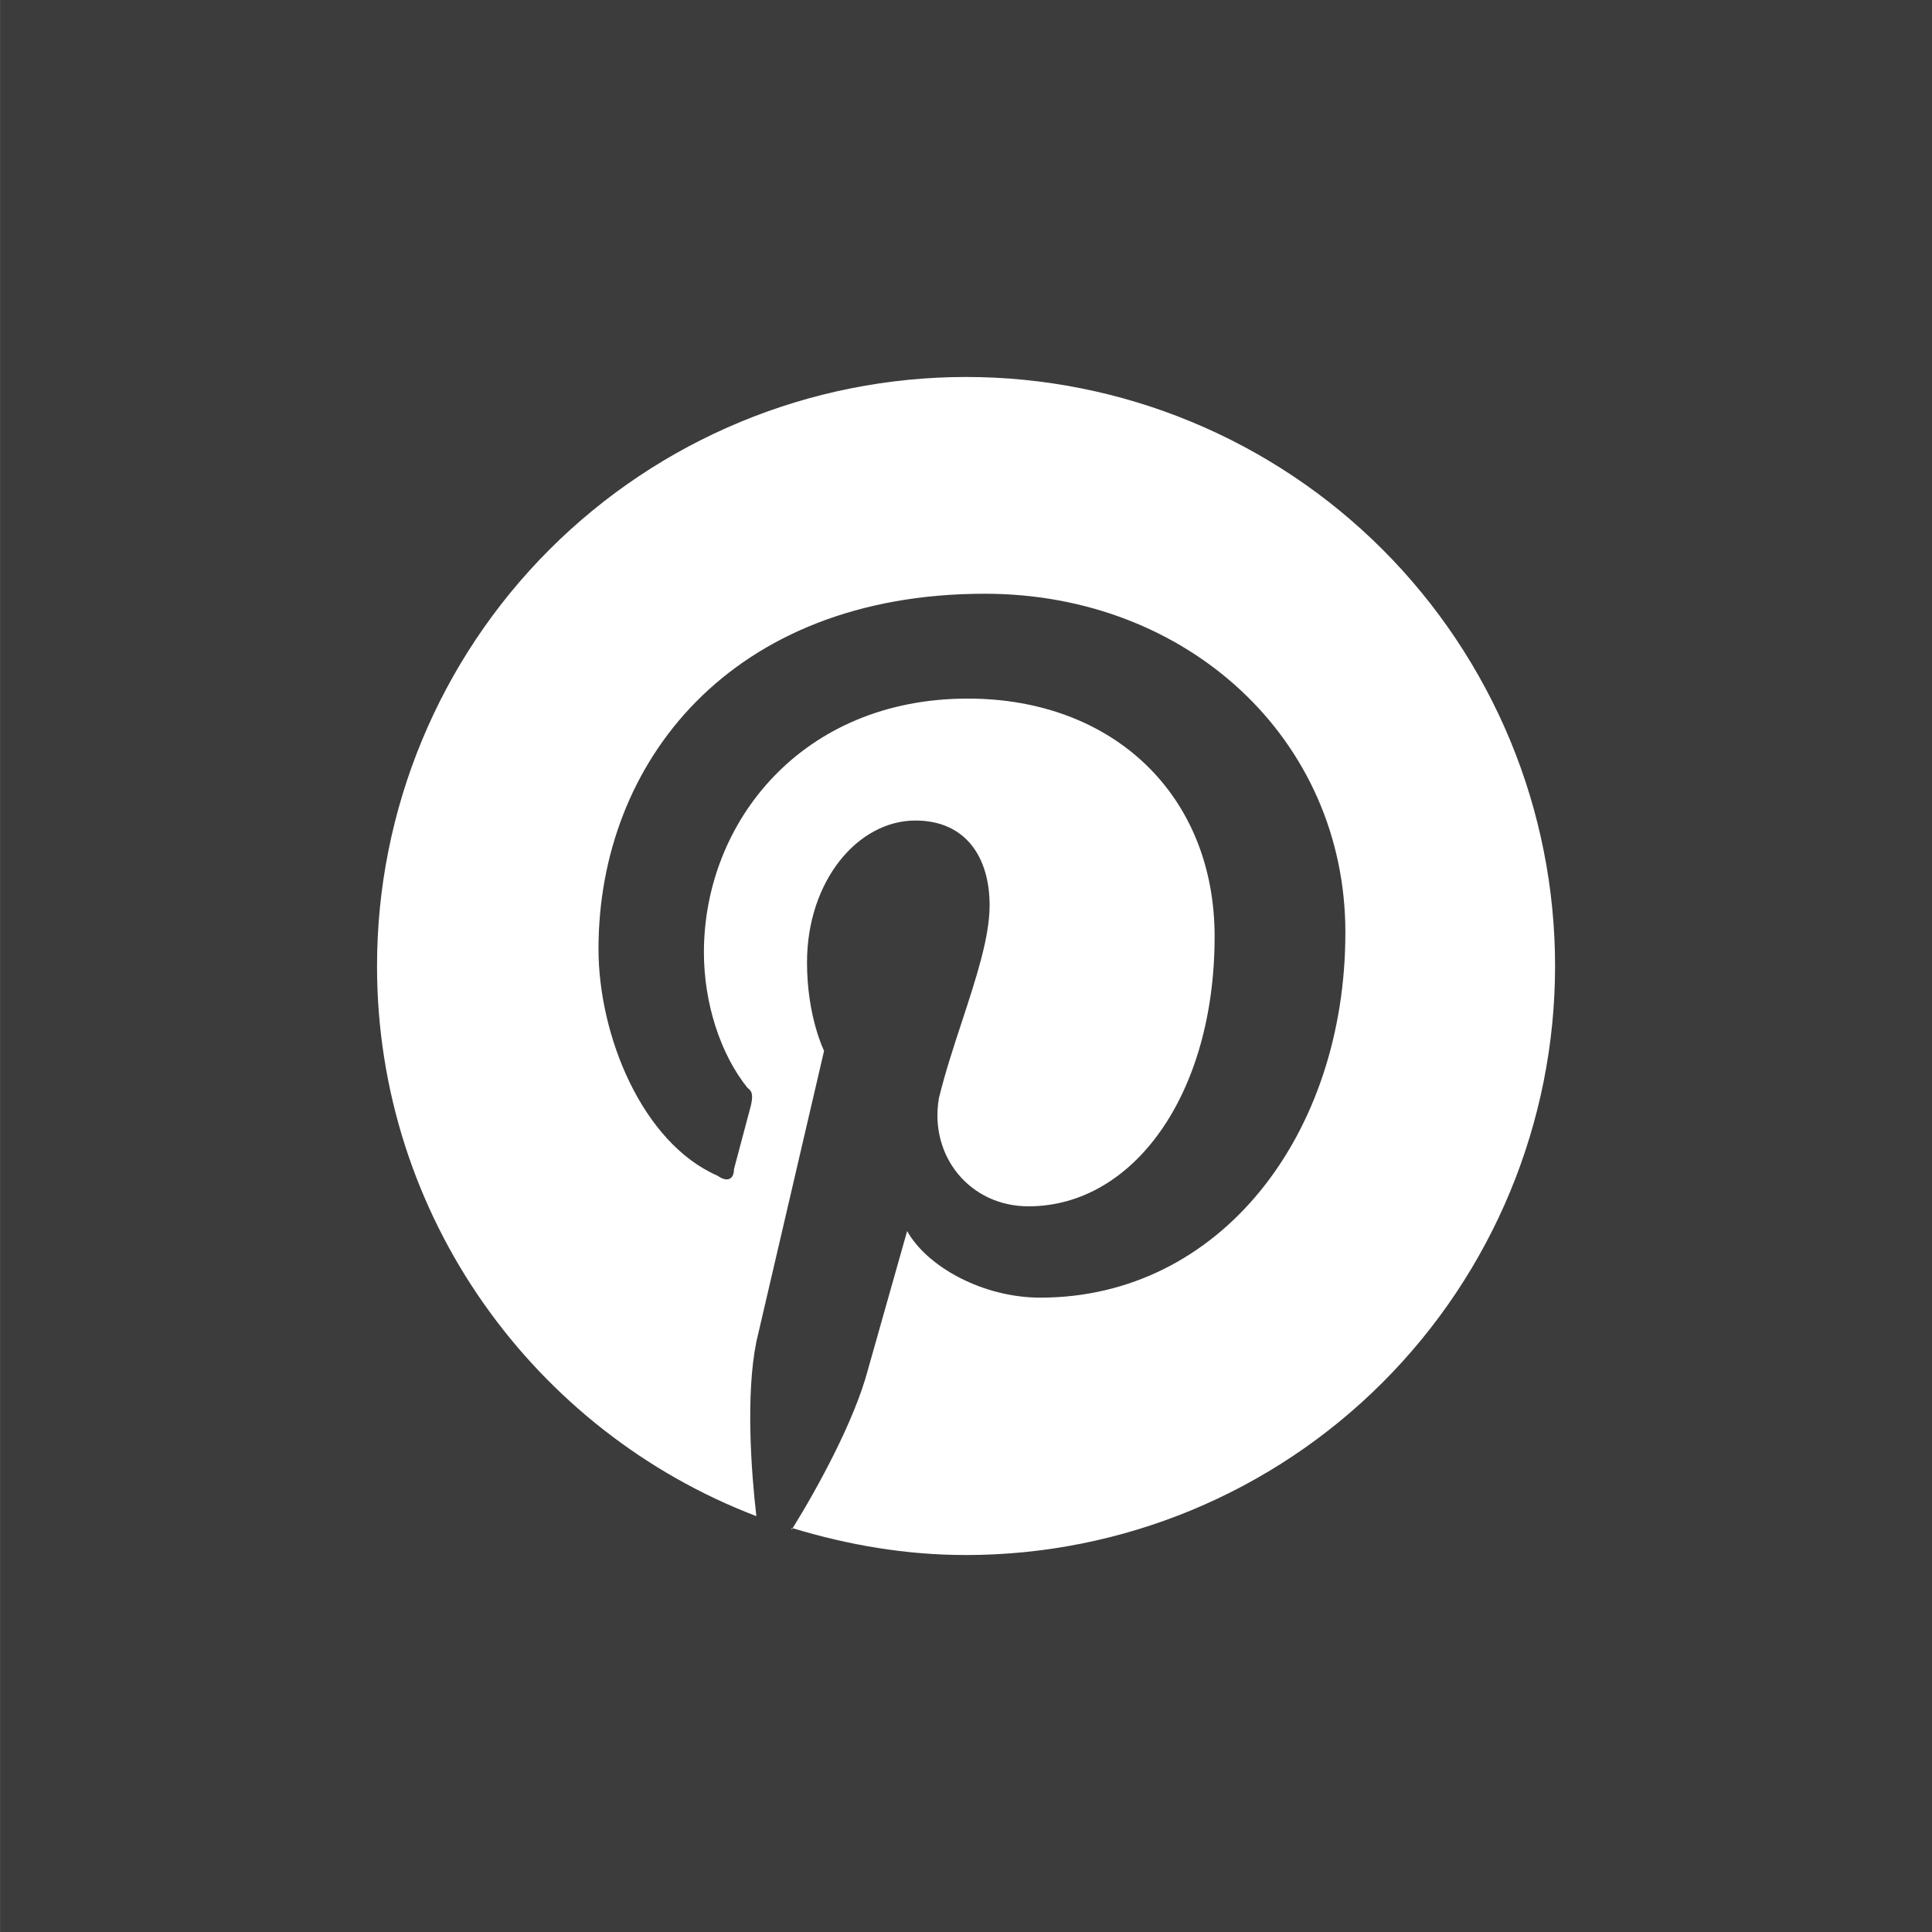<?xml version="1.0" encoding="UTF-8"?> <svg xmlns="http://www.w3.org/2000/svg" width="41" height="41" viewBox="0 0 41 41" fill="none"><path fill-rule="evenodd" clip-rule="evenodd" d="M41.001 0H0.001V41H41.001V0ZM16.821 32.431C16.814 32.429 16.808 32.427 16.801 32.425V32.462C16.808 32.452 16.814 32.441 16.821 32.431ZM20.501 33C19.221 33 18.014 32.79 16.821 32.431C17.358 31.565 18.13 30.149 18.413 29.087L19.251 26.125C19.676 26.887 20.863 27.538 22.076 27.538C25.889 27.538 28.551 24.087 28.551 19.788C28.551 15.688 25.201 12.6 20.901 12.6C15.501 12.6 12.701 16.188 12.701 20.137C12.701 21.975 13.626 24.25 15.226 24.95C15.438 25.1 15.576 25.025 15.576 24.812L15.938 23.45C15.976 23.262 15.976 23.163 15.864 23.087C15.289 22.375 14.938 21.288 14.938 20.212C14.938 17.45 17.014 14.825 20.538 14.825C23.626 14.825 25.776 16.875 25.776 19.875C25.776 23.225 24.051 25.6 21.826 25.6C20.576 25.6 19.713 24.525 19.926 23.3C20.06 22.754 20.242 22.199 20.419 21.663C20.718 20.75 21.001 19.89 21.001 19.212C21.001 18.2 20.501 17.413 19.426 17.413C18.201 17.413 17.126 18.7 17.126 20.425C17.126 21.575 17.488 22.3 17.488 22.3L16.051 28.475C15.826 29.587 15.938 31.2 16.051 32.175C11.338 30.375 8.001 25.812 8.001 20.5C8.001 17.185 9.318 14.005 11.662 11.661C12.823 10.5 14.201 9.58 15.717 8.952C17.234 8.323 18.86 8 20.501 8C22.142 8 23.768 8.323 25.285 8.952C26.801 9.58 28.179 10.5 29.34 11.661C30.5 12.822 31.421 14.2 32.05 15.716C32.678 17.233 33.001 18.858 33.001 20.5C33.001 23.815 31.684 26.995 29.34 29.339C26.996 31.683 23.816 33 20.501 33Z" fill="#3C3C3C"></path></svg> 